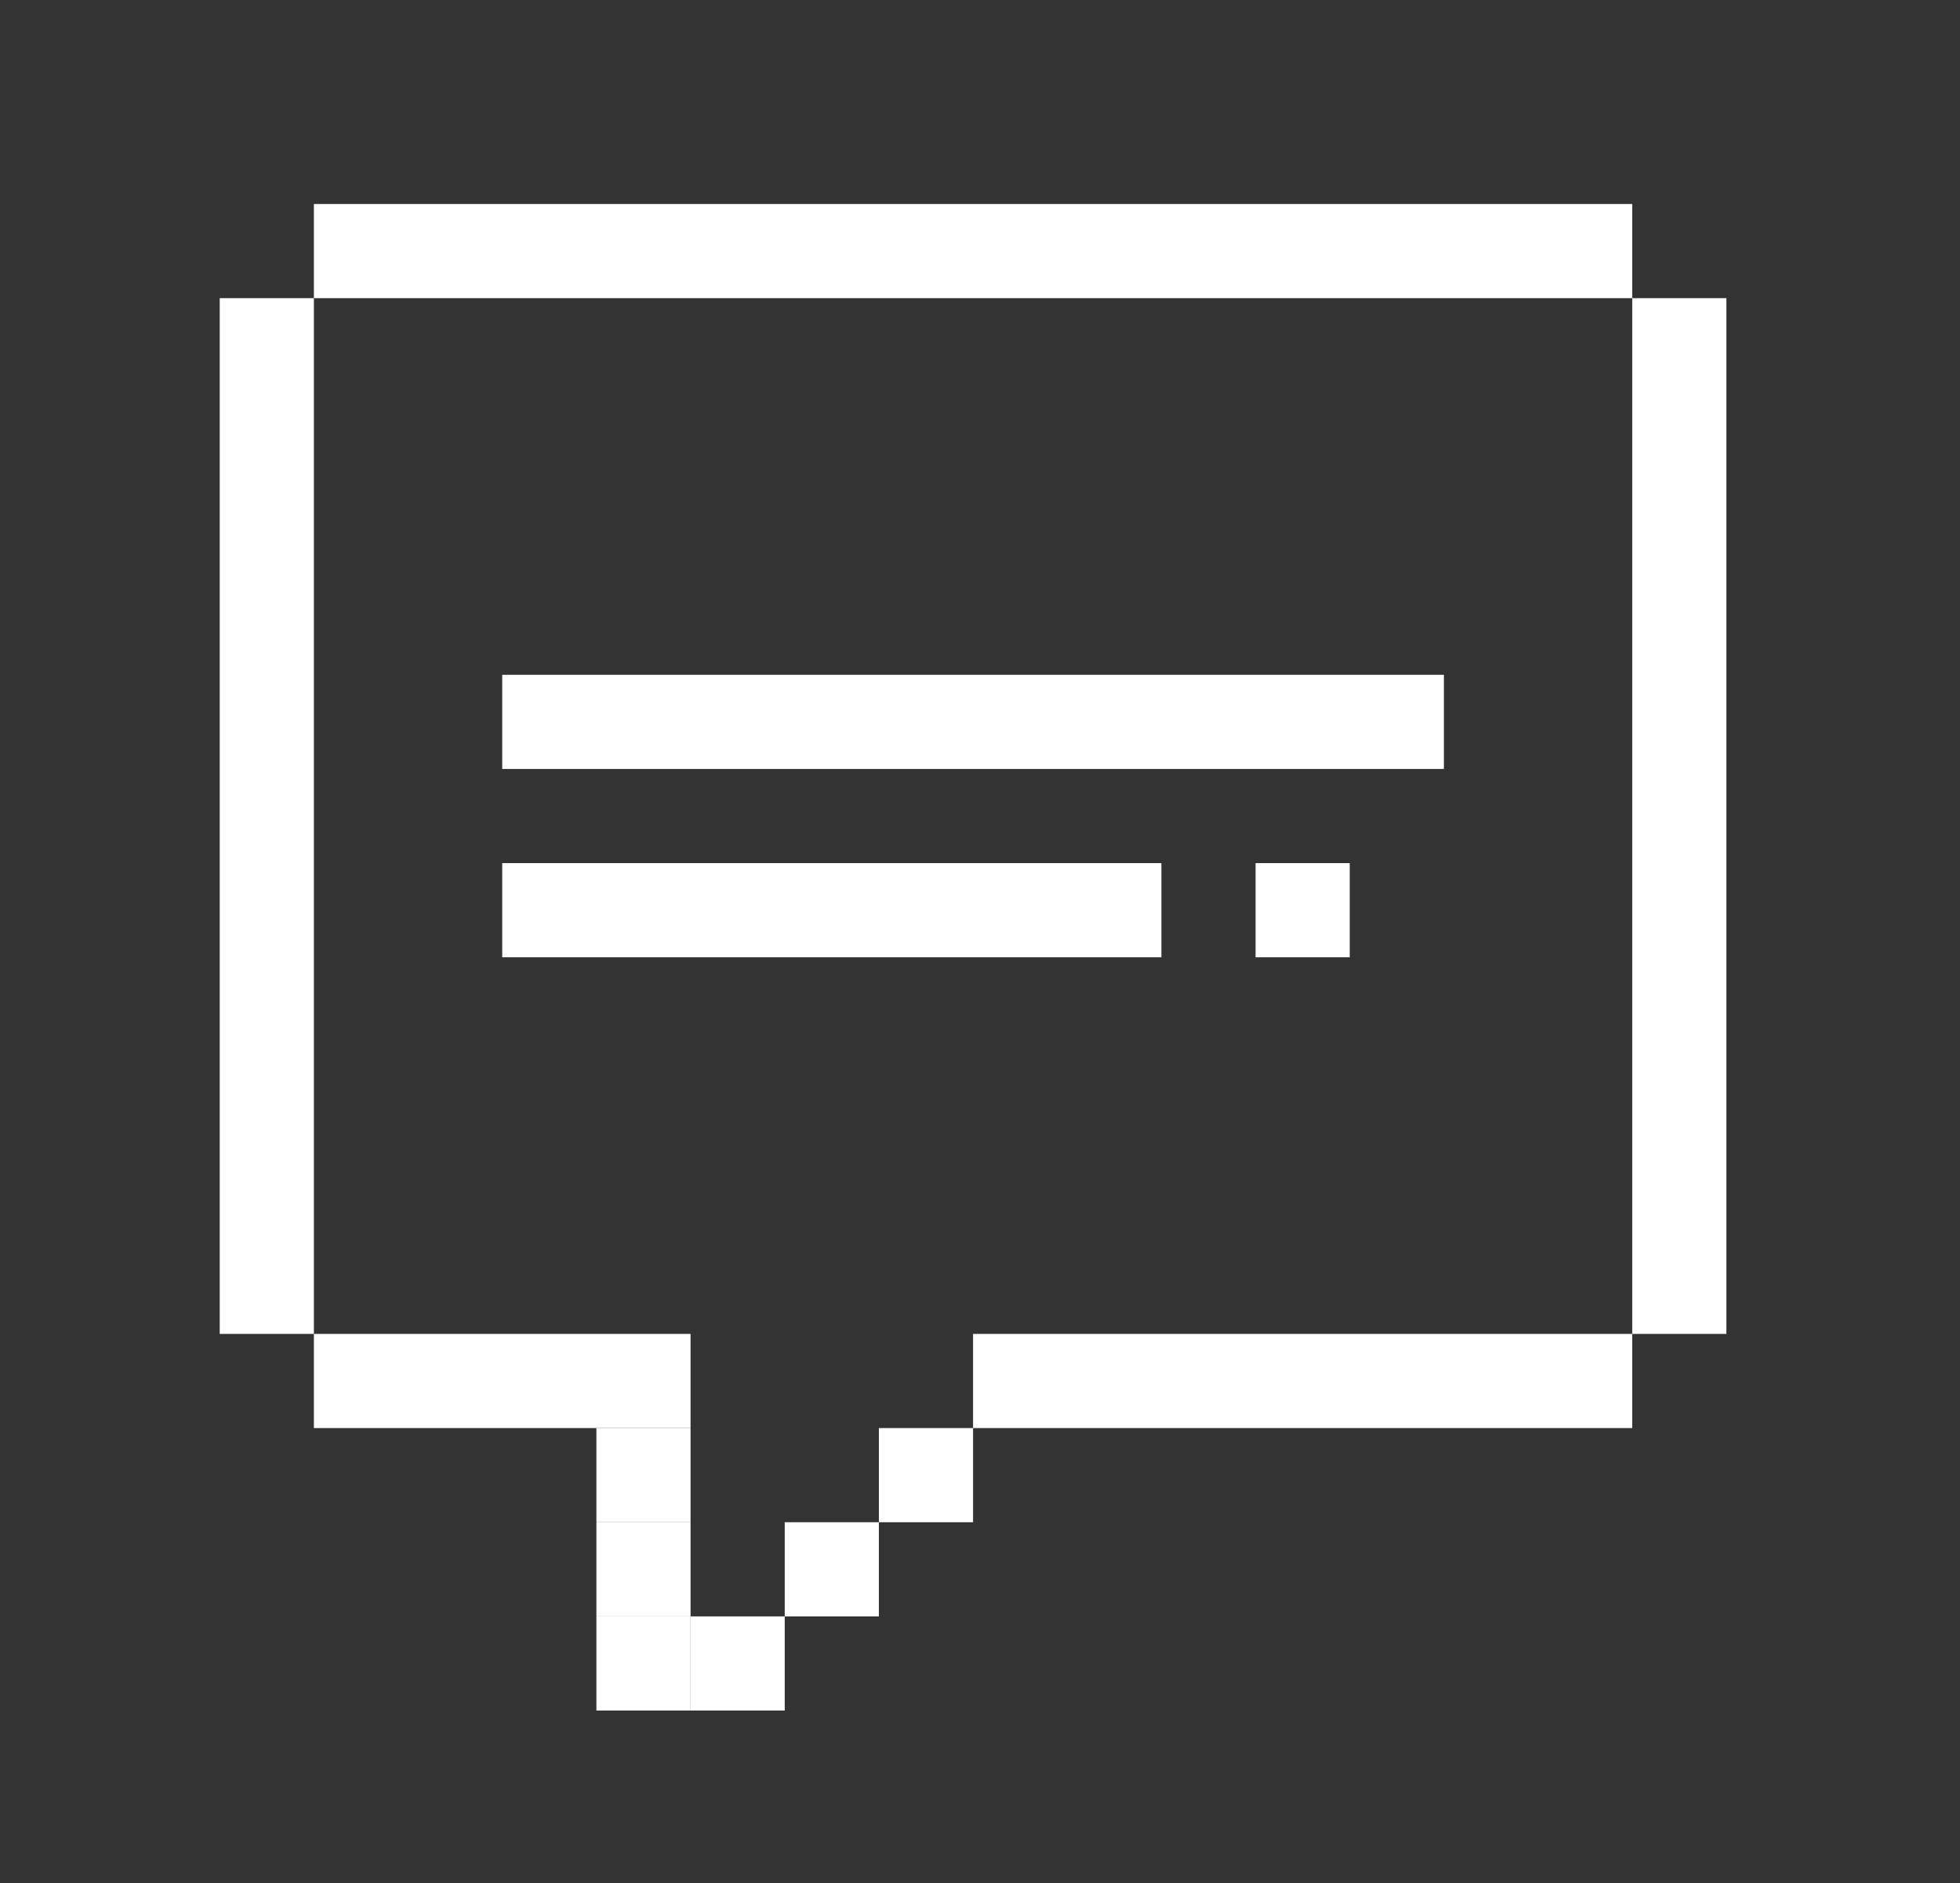 <svg xmlns="http://www.w3.org/2000/svg" viewBox="0 0 1123.96 1080"><rect x="0" y="0" width="1123.96" height="1080" fill="#333333" stroke="none"/><defs><style>.cls-1{fill:#fff;}</style></defs><g id="Layer_2" data-name="Layer 2"><rect class="cls-1" x="180" y="117" width="756" height="54"/><rect class="cls-1" x="558" y="765" width="378" height="54"/><rect class="cls-1" x="180" y="765" width="216" height="54"/><rect class="cls-1" x="126" y="171" width="54" height="594"/><rect class="cls-1" x="936" y="171" width="54" height="594"/><rect class="cls-1" x="504" y="819" width="54" height="54"/><rect class="cls-1" x="450" y="873" width="54" height="54"/><rect class="cls-1" x="396" y="927" width="54" height="54"/><rect class="cls-1" x="342" y="927" width="54" height="54"/><rect class="cls-1" x="342" y="873" width="54" height="54"/><rect class="cls-1" x="342" y="819" width="54" height="54"/><rect class="cls-1" x="288" y="387" width="540" height="54"/><rect class="cls-1" x="288" y="495" width="378" height="54"/><rect class="cls-1" x="720" y="495" width="54" height="54"/></g></svg>